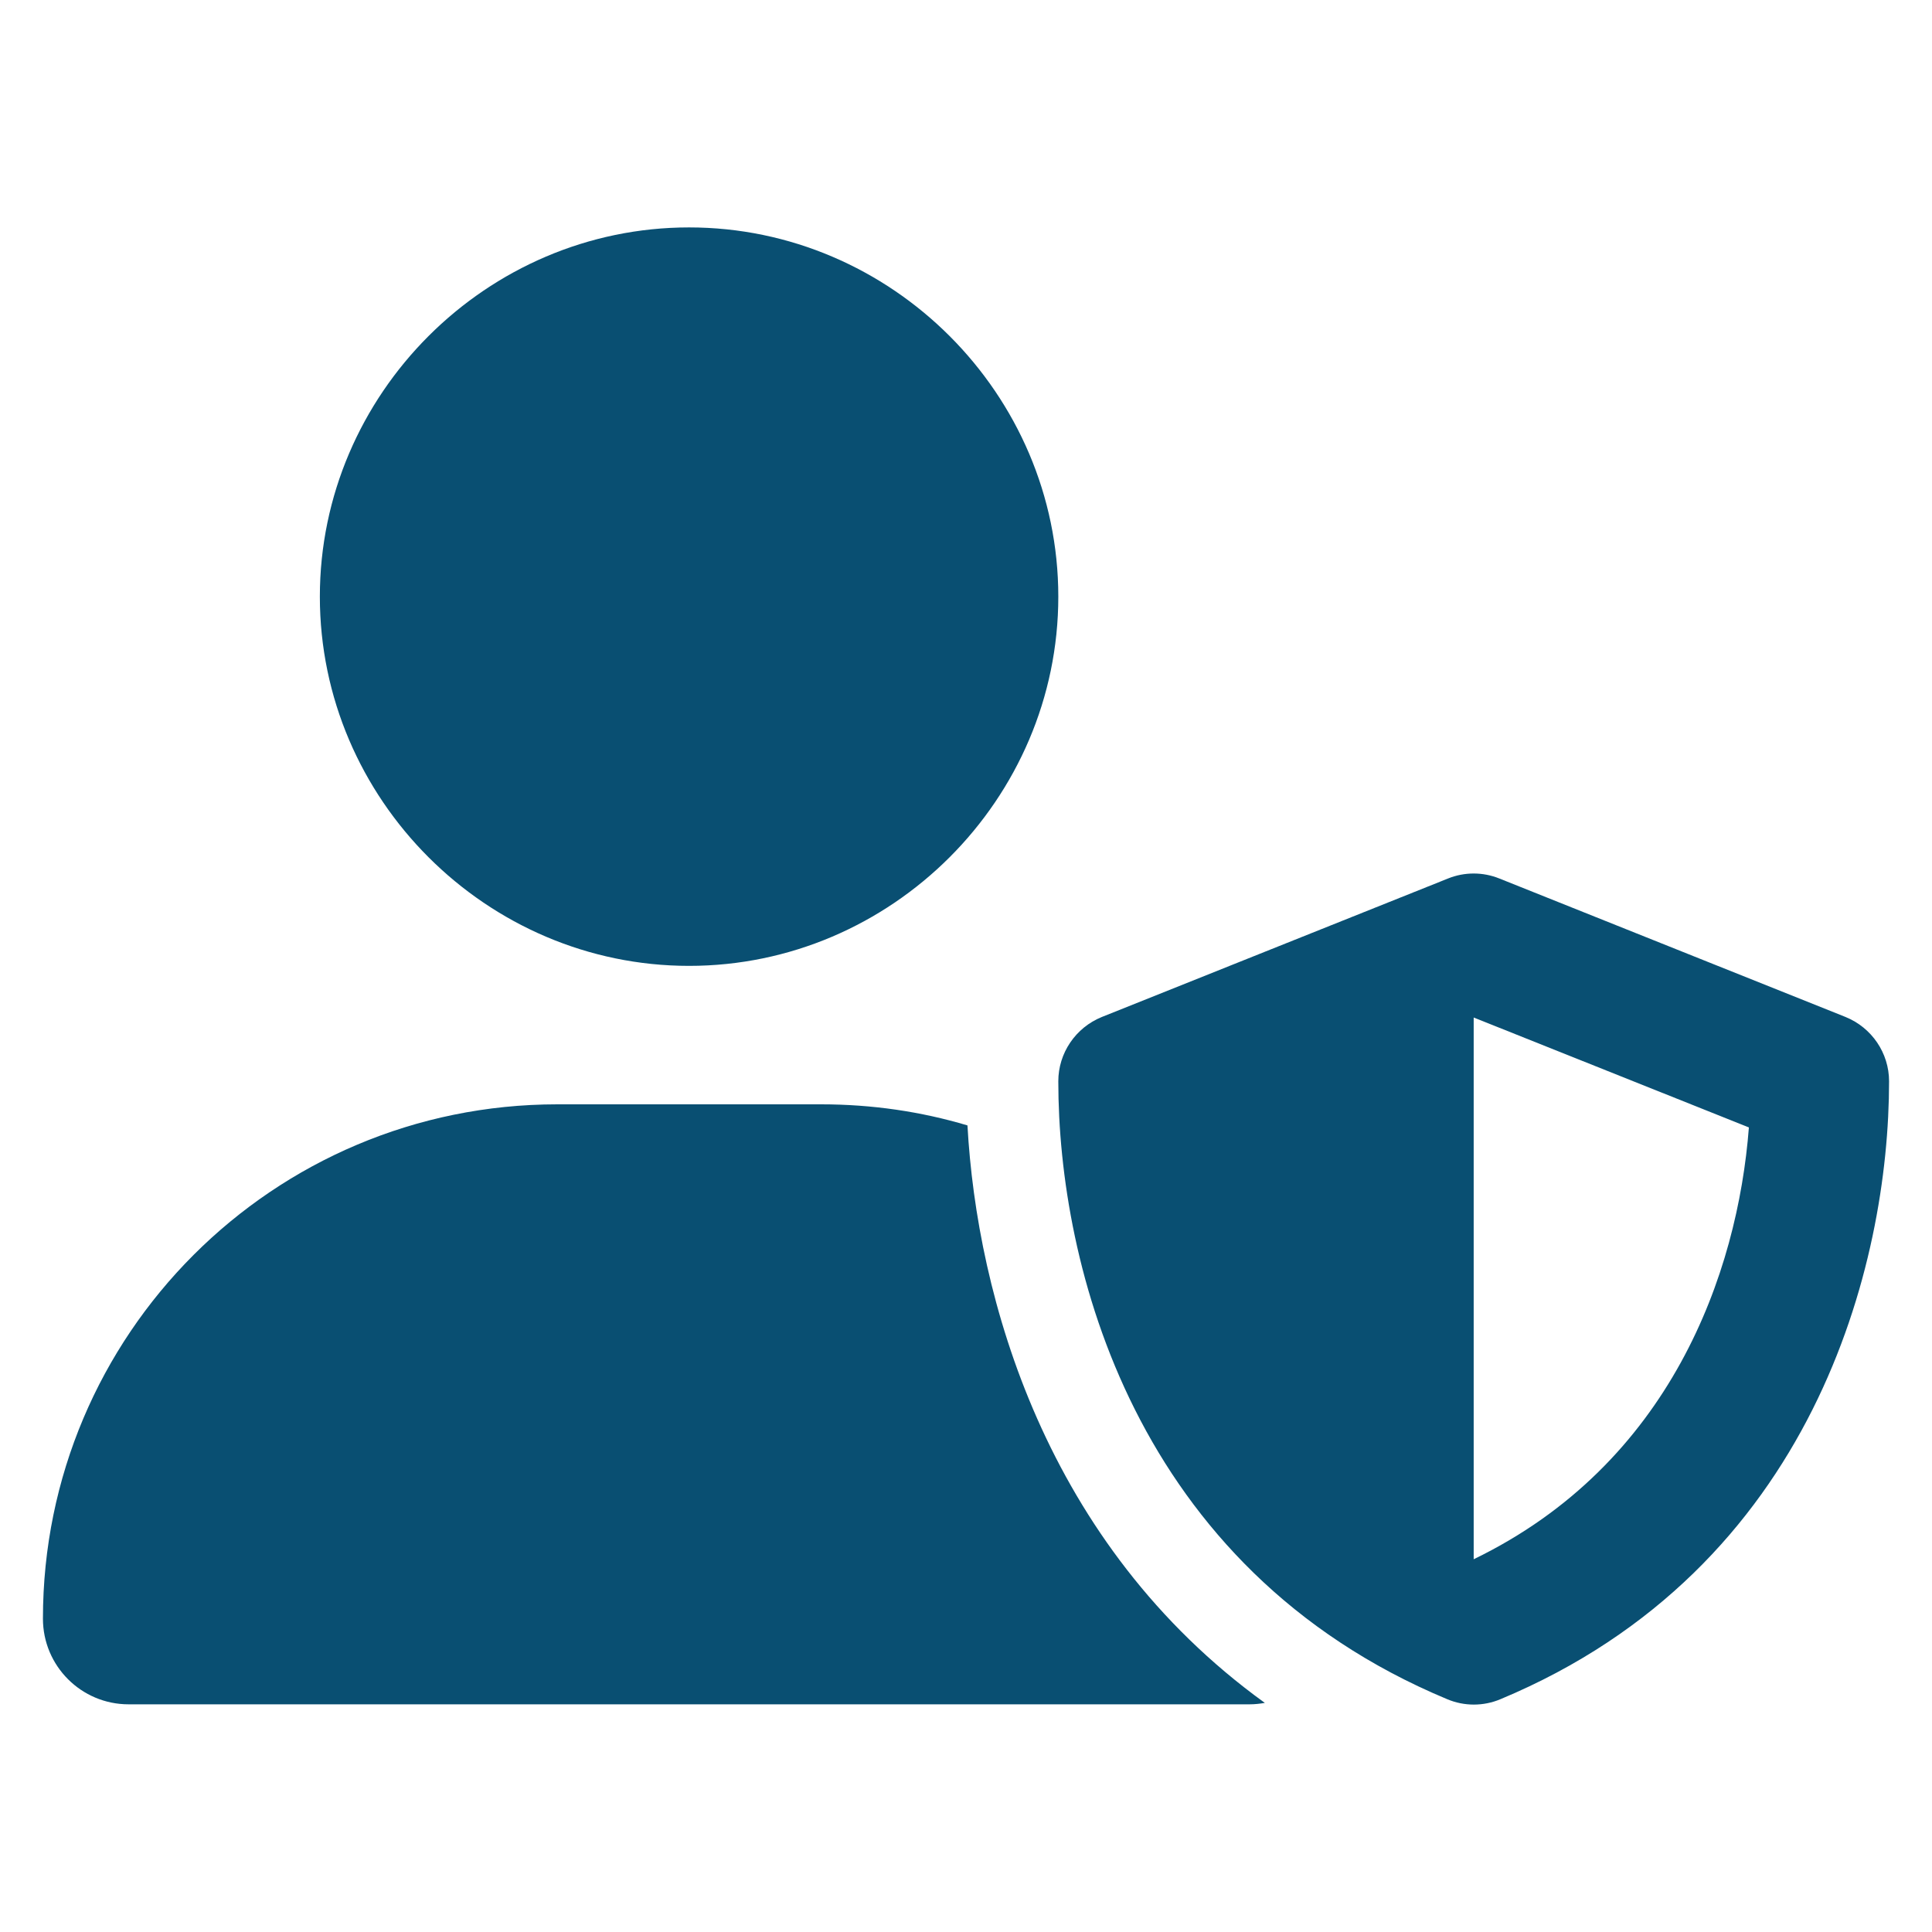 <?xml version="1.0" encoding="UTF-8" standalone="no"?> <svg xmlns="http://www.w3.org/2000/svg" xmlns:xlink="http://www.w3.org/1999/xlink" xmlns:serif="http://www.serif.com/" width="100%" height="100%" viewBox="0 0 45 45" version="1.1" xml:space="preserve" style="fill-rule:evenodd;clip-rule:evenodd;stroke-linejoin:round;stroke-miterlimit:2;"><g id="Blue-and-Yellow"></g><g id="Indigo-Blue"><path d="M16.05,22.497c4.718,0 8.6,-3.882 8.6,-8.6c0,-4.717 -3.882,-8.6 -8.6,-8.6c-4.718,0 -8.6,3.883 -8.6,8.6c0,4.718 3.882,8.6 8.6,8.6Zm-3.07,3.225c-6.618,0 -11.98,5.362 -11.98,11.98c0,1.102 0.894,1.995 1.995,1.995l26.11,0c0.12,0 0.235,-0.013 0.356,-0.033c-5.127,-3.702 -6.706,-9.474 -6.927,-13.451c-1.082,-0.323 -2.224,-0.491 -3.407,-0.491l-6.147,0Zm20.747,-5.26l-8.062,3.225c-0.612,0.248 -1.015,0.84 -1.015,1.498c0,4.253 1.74,11.341 9.057,14.392c0.396,0.168 0.846,0.168 1.243,-0c7.31,-3.051 9.05,-10.139 9.05,-14.392c0,-0.658 -0.403,-1.25 -1.015,-1.498l-8.062,-3.225c-0.383,-0.155 -0.813,-0.155 -1.196,-0Zm7.008,5.798c-0.262,3.406 -1.828,7.841 -6.41,10.058l-0,-12.618l6.41,2.56Z" style="fill:#094f72;fill-rule:nonzero;"></path></g></svg> 
